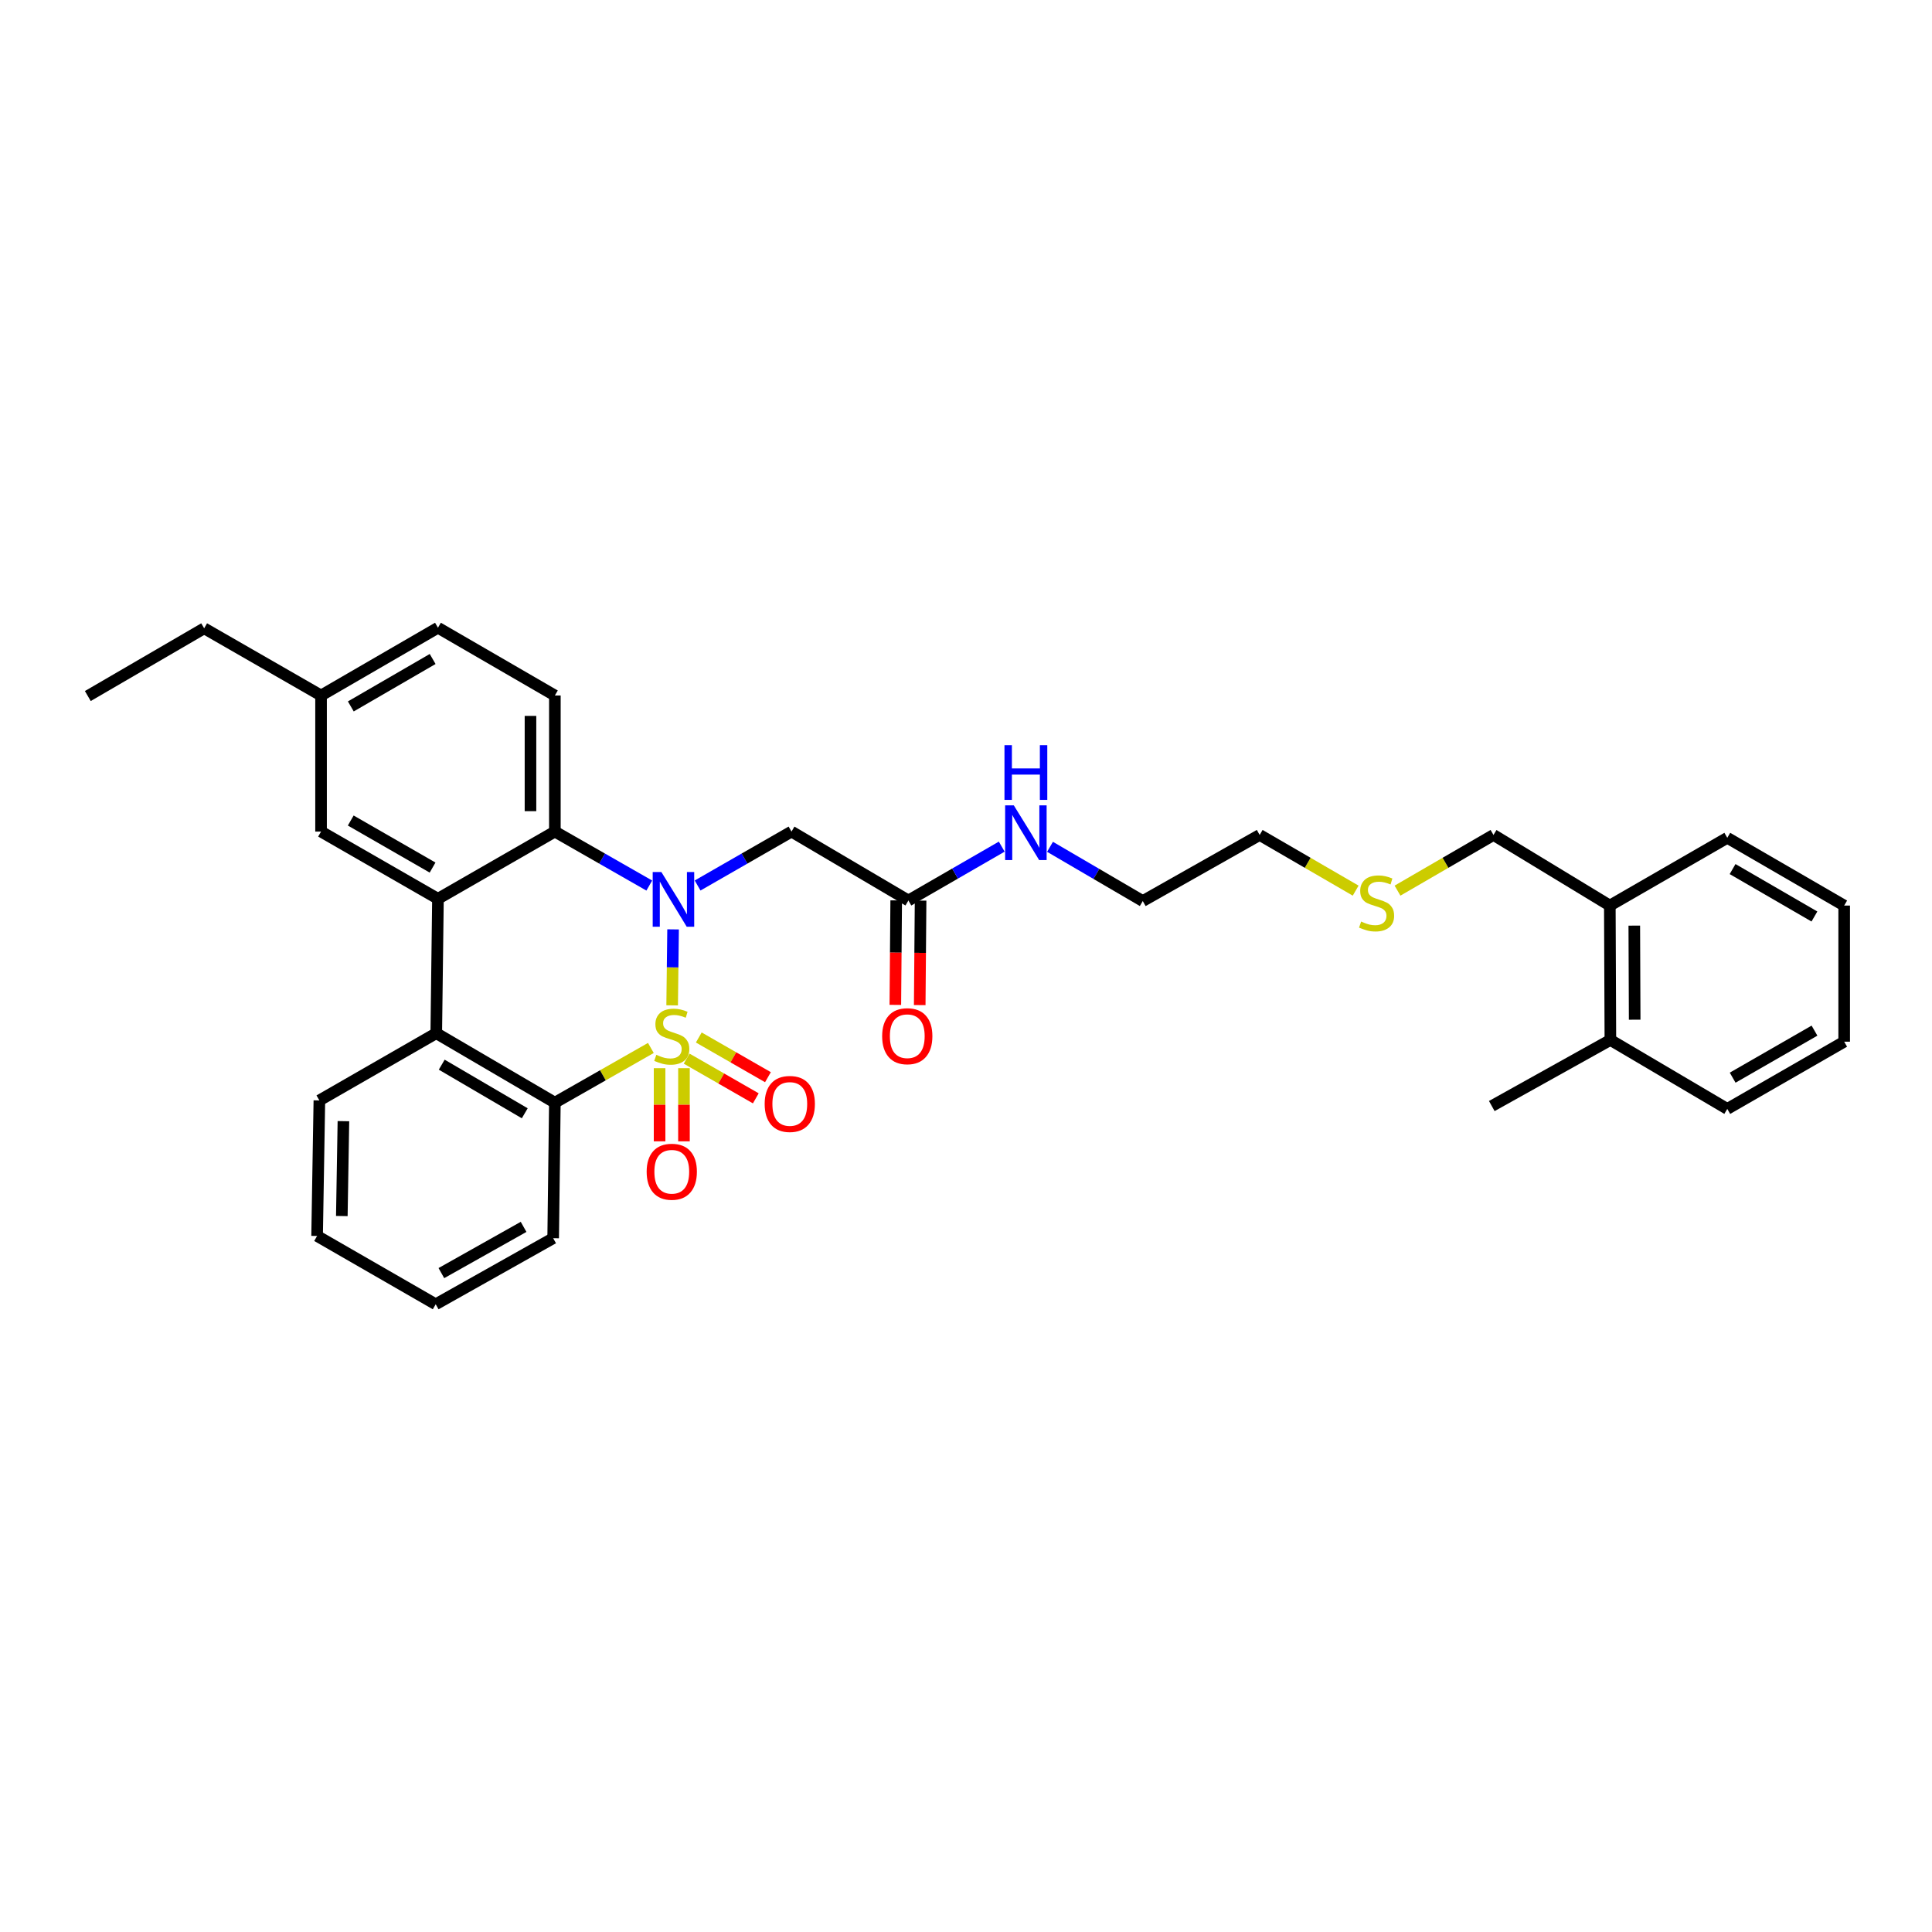 <?xml version='1.0' encoding='iso-8859-1'?>
<svg version='1.1' baseProfile='full'
              xmlns='http://www.w3.org/2000/svg'
                      xmlns:rdkit='http://www.rdkit.org/xml'
                      xmlns:xlink='http://www.w3.org/1999/xlink'
                  xml:space='preserve'
width='1000px' height='1000px' viewBox='0 0 1000 1000'>
<!-- END OF HEADER -->
<rect style='opacity:1.0;fill:#FFFFFF;stroke:none' width='1000' height='1000' x='0' y='0'> </rect>
<path class='bond-0' d='M 347.904,520.365 L 348.146,500.705' style='fill:none;fill-rule:evenodd;stroke:#CCCC00;stroke-width:6px;stroke-linecap:butt;stroke-linejoin:miter;stroke-opacity:1' />
<path class='bond-0' d='M 348.146,500.705 L 348.387,481.045' style='fill:none;fill-rule:evenodd;stroke:#0000FF;stroke-width:6px;stroke-linecap:butt;stroke-linejoin:miter;stroke-opacity:1' />
<path class='bond-1' d='M 336.888,542.421 L 312.044,556.58' style='fill:none;fill-rule:evenodd;stroke:#CCCC00;stroke-width:6px;stroke-linecap:butt;stroke-linejoin:miter;stroke-opacity:1' />
<path class='bond-1' d='M 312.044,556.58 L 287.2,570.739' style='fill:none;fill-rule:evenodd;stroke:#000000;stroke-width:6px;stroke-linecap:butt;stroke-linejoin:miter;stroke-opacity:1' />
<path class='bond-6' d='M 355.408,547.95 L 373.305,558.225' style='fill:none;fill-rule:evenodd;stroke:#CCCC00;stroke-width:6px;stroke-linecap:butt;stroke-linejoin:miter;stroke-opacity:1' />
<path class='bond-6' d='M 373.305,558.225 L 391.202,568.5' style='fill:none;fill-rule:evenodd;stroke:#FF0000;stroke-width:6px;stroke-linecap:butt;stroke-linejoin:miter;stroke-opacity:1' />
<path class='bond-6' d='M 361.692,537.004 L 379.589,547.278' style='fill:none;fill-rule:evenodd;stroke:#CCCC00;stroke-width:6px;stroke-linecap:butt;stroke-linejoin:miter;stroke-opacity:1' />
<path class='bond-6' d='M 379.589,547.278 L 397.486,557.553' style='fill:none;fill-rule:evenodd;stroke:#FF0000;stroke-width:6px;stroke-linecap:butt;stroke-linejoin:miter;stroke-opacity:1' />
<path class='bond-7' d='M 341.398,552.887 L 341.398,571.82' style='fill:none;fill-rule:evenodd;stroke:#CCCC00;stroke-width:6px;stroke-linecap:butt;stroke-linejoin:miter;stroke-opacity:1' />
<path class='bond-7' d='M 341.398,571.82 L 341.398,590.752' style='fill:none;fill-rule:evenodd;stroke:#FF0000;stroke-width:6px;stroke-linecap:butt;stroke-linejoin:miter;stroke-opacity:1' />
<path class='bond-7' d='M 354.02,552.887 L 354.02,571.82' style='fill:none;fill-rule:evenodd;stroke:#CCCC00;stroke-width:6px;stroke-linecap:butt;stroke-linejoin:miter;stroke-opacity:1' />
<path class='bond-7' d='M 354.02,571.82 L 354.02,590.752' style='fill:none;fill-rule:evenodd;stroke:#FF0000;stroke-width:6px;stroke-linecap:butt;stroke-linejoin:miter;stroke-opacity:1' />
<path class='bond-2' d='M 336.071,458.364 L 311.636,444.394' style='fill:none;fill-rule:evenodd;stroke:#0000FF;stroke-width:6px;stroke-linecap:butt;stroke-linejoin:miter;stroke-opacity:1' />
<path class='bond-2' d='M 311.636,444.394 L 287.2,430.425' style='fill:none;fill-rule:evenodd;stroke:#000000;stroke-width:6px;stroke-linecap:butt;stroke-linejoin:miter;stroke-opacity:1' />
<path class='bond-5' d='M 361.08,458.334 L 385.378,444.38' style='fill:none;fill-rule:evenodd;stroke:#0000FF;stroke-width:6px;stroke-linecap:butt;stroke-linejoin:miter;stroke-opacity:1' />
<path class='bond-5' d='M 385.378,444.38 L 409.676,430.425' style='fill:none;fill-rule:evenodd;stroke:#000000;stroke-width:6px;stroke-linecap:butt;stroke-linejoin:miter;stroke-opacity:1' />
<path class='bond-4' d='M 287.2,570.739 L 225.809,534.788' style='fill:none;fill-rule:evenodd;stroke:#000000;stroke-width:6px;stroke-linecap:butt;stroke-linejoin:miter;stroke-opacity:1' />
<path class='bond-4' d='M 271.613,576.238 L 228.639,551.072' style='fill:none;fill-rule:evenodd;stroke:#000000;stroke-width:6px;stroke-linecap:butt;stroke-linejoin:miter;stroke-opacity:1' />
<path class='bond-17' d='M 287.2,570.739 L 286.317,640.896' style='fill:none;fill-rule:evenodd;stroke:#000000;stroke-width:6px;stroke-linecap:butt;stroke-linejoin:miter;stroke-opacity:1' />
<path class='bond-9' d='M 287.2,430.425 L 287.2,359.987' style='fill:none;fill-rule:evenodd;stroke:#000000;stroke-width:6px;stroke-linecap:butt;stroke-linejoin:miter;stroke-opacity:1' />
<path class='bond-9' d='M 274.578,419.859 L 274.578,370.553' style='fill:none;fill-rule:evenodd;stroke:#000000;stroke-width:6px;stroke-linecap:butt;stroke-linejoin:miter;stroke-opacity:1' />
<path class='bond-32' d='M 287.2,430.425 L 226.685,465.212' style='fill:none;fill-rule:evenodd;stroke:#000000;stroke-width:6px;stroke-linecap:butt;stroke-linejoin:miter;stroke-opacity:1' />
<path class='bond-3' d='M 226.685,465.212 L 225.809,534.788' style='fill:none;fill-rule:evenodd;stroke:#000000;stroke-width:6px;stroke-linecap:butt;stroke-linejoin:miter;stroke-opacity:1' />
<path class='bond-10' d='M 226.685,465.212 L 166.177,430.425' style='fill:none;fill-rule:evenodd;stroke:#000000;stroke-width:6px;stroke-linecap:butt;stroke-linejoin:miter;stroke-opacity:1' />
<path class='bond-10' d='M 223.9,449.052 L 181.544,424.701' style='fill:none;fill-rule:evenodd;stroke:#000000;stroke-width:6px;stroke-linecap:butt;stroke-linejoin:miter;stroke-opacity:1' />
<path class='bond-19' d='M 225.809,534.788 L 165.307,569.575' style='fill:none;fill-rule:evenodd;stroke:#000000;stroke-width:6px;stroke-linecap:butt;stroke-linejoin:miter;stroke-opacity:1' />
<path class='bond-8' d='M 409.676,430.425 L 470.184,466.096' style='fill:none;fill-rule:evenodd;stroke:#000000;stroke-width:6px;stroke-linecap:butt;stroke-linejoin:miter;stroke-opacity:1' />
<path class='bond-11' d='M 463.873,466.044 L 463.649,493.085' style='fill:none;fill-rule:evenodd;stroke:#000000;stroke-width:6px;stroke-linecap:butt;stroke-linejoin:miter;stroke-opacity:1' />
<path class='bond-11' d='M 463.649,493.085 L 463.425,520.127' style='fill:none;fill-rule:evenodd;stroke:#FF0000;stroke-width:6px;stroke-linecap:butt;stroke-linejoin:miter;stroke-opacity:1' />
<path class='bond-11' d='M 476.495,466.148 L 476.271,493.19' style='fill:none;fill-rule:evenodd;stroke:#000000;stroke-width:6px;stroke-linecap:butt;stroke-linejoin:miter;stroke-opacity:1' />
<path class='bond-11' d='M 476.271,493.19 L 476.046,520.231' style='fill:none;fill-rule:evenodd;stroke:#FF0000;stroke-width:6px;stroke-linecap:butt;stroke-linejoin:miter;stroke-opacity:1' />
<path class='bond-14' d='M 470.184,466.096 L 494.341,452.156' style='fill:none;fill-rule:evenodd;stroke:#000000;stroke-width:6px;stroke-linecap:butt;stroke-linejoin:miter;stroke-opacity:1' />
<path class='bond-14' d='M 494.341,452.156 L 518.499,438.217' style='fill:none;fill-rule:evenodd;stroke:#0000FF;stroke-width:6px;stroke-linecap:butt;stroke-linejoin:miter;stroke-opacity:1' />
<path class='bond-15' d='M 287.2,359.987 L 226.685,324.912' style='fill:none;fill-rule:evenodd;stroke:#000000;stroke-width:6px;stroke-linecap:butt;stroke-linejoin:miter;stroke-opacity:1' />
<path class='bond-16' d='M 166.177,430.425 L 166.177,359.987' style='fill:none;fill-rule:evenodd;stroke:#000000;stroke-width:6px;stroke-linecap:butt;stroke-linejoin:miter;stroke-opacity:1' />
<path class='bond-12' d='M 833.241,468.719 L 773.027,432.171' style='fill:none;fill-rule:evenodd;stroke:#000000;stroke-width:6px;stroke-linecap:butt;stroke-linejoin:miter;stroke-opacity:1' />
<path class='bond-13' d='M 833.241,468.719 L 833.529,538.28' style='fill:none;fill-rule:evenodd;stroke:#000000;stroke-width:6px;stroke-linecap:butt;stroke-linejoin:miter;stroke-opacity:1' />
<path class='bond-13' d='M 845.906,479.101 L 846.107,527.793' style='fill:none;fill-rule:evenodd;stroke:#000000;stroke-width:6px;stroke-linecap:butt;stroke-linejoin:miter;stroke-opacity:1' />
<path class='bond-24' d='M 833.241,468.719 L 894.037,433.65' style='fill:none;fill-rule:evenodd;stroke:#000000;stroke-width:6px;stroke-linecap:butt;stroke-linejoin:miter;stroke-opacity:1' />
<path class='bond-21' d='M 833.529,538.28 L 772.144,572.485' style='fill:none;fill-rule:evenodd;stroke:#000000;stroke-width:6px;stroke-linecap:butt;stroke-linejoin:miter;stroke-opacity:1' />
<path class='bond-23' d='M 833.529,538.28 L 894.037,573.965' style='fill:none;fill-rule:evenodd;stroke:#000000;stroke-width:6px;stroke-linecap:butt;stroke-linejoin:miter;stroke-opacity:1' />
<path class='bond-22' d='M 543.486,438.31 L 567.491,452.343' style='fill:none;fill-rule:evenodd;stroke:#0000FF;stroke-width:6px;stroke-linecap:butt;stroke-linejoin:miter;stroke-opacity:1' />
<path class='bond-22' d='M 567.491,452.343 L 591.495,466.376' style='fill:none;fill-rule:evenodd;stroke:#000000;stroke-width:6px;stroke-linecap:butt;stroke-linejoin:miter;stroke-opacity:1' />
<path class='bond-34' d='M 226.685,324.912 L 166.177,359.987' style='fill:none;fill-rule:evenodd;stroke:#000000;stroke-width:6px;stroke-linecap:butt;stroke-linejoin:miter;stroke-opacity:1' />
<path class='bond-34' d='M 223.939,341.093 L 181.583,365.646' style='fill:none;fill-rule:evenodd;stroke:#000000;stroke-width:6px;stroke-linecap:butt;stroke-linejoin:miter;stroke-opacity:1' />
<path class='bond-26' d='M 166.177,359.987 L 105.675,325.214' style='fill:none;fill-rule:evenodd;stroke:#000000;stroke-width:6px;stroke-linecap:butt;stroke-linejoin:miter;stroke-opacity:1' />
<path class='bond-27' d='M 286.317,640.896 L 225.521,675.088' style='fill:none;fill-rule:evenodd;stroke:#000000;stroke-width:6px;stroke-linecap:butt;stroke-linejoin:miter;stroke-opacity:1' />
<path class='bond-27' d='M 271.01,635.024 L 228.453,658.958' style='fill:none;fill-rule:evenodd;stroke:#000000;stroke-width:6px;stroke-linecap:butt;stroke-linejoin:miter;stroke-opacity:1' />
<path class='bond-18' d='M 701.69,460.992 L 676.847,446.582' style='fill:none;fill-rule:evenodd;stroke:#CCCC00;stroke-width:6px;stroke-linecap:butt;stroke-linejoin:miter;stroke-opacity:1' />
<path class='bond-18' d='M 676.847,446.582 L 652.004,432.171' style='fill:none;fill-rule:evenodd;stroke:#000000;stroke-width:6px;stroke-linecap:butt;stroke-linejoin:miter;stroke-opacity:1' />
<path class='bond-20' d='M 723.348,460.992 L 748.188,446.581' style='fill:none;fill-rule:evenodd;stroke:#CCCC00;stroke-width:6px;stroke-linecap:butt;stroke-linejoin:miter;stroke-opacity:1' />
<path class='bond-20' d='M 748.188,446.581 L 773.027,432.171' style='fill:none;fill-rule:evenodd;stroke:#000000;stroke-width:6px;stroke-linecap:butt;stroke-linejoin:miter;stroke-opacity:1' />
<path class='bond-33' d='M 165.307,569.575 L 164.129,639.732' style='fill:none;fill-rule:evenodd;stroke:#000000;stroke-width:6px;stroke-linecap:butt;stroke-linejoin:miter;stroke-opacity:1' />
<path class='bond-33' d='M 177.751,580.311 L 176.926,629.421' style='fill:none;fill-rule:evenodd;stroke:#000000;stroke-width:6px;stroke-linecap:butt;stroke-linejoin:miter;stroke-opacity:1' />
<path class='bond-25' d='M 591.495,466.376 L 652.004,432.171' style='fill:none;fill-rule:evenodd;stroke:#000000;stroke-width:6px;stroke-linecap:butt;stroke-linejoin:miter;stroke-opacity:1' />
<path class='bond-35' d='M 894.037,573.965 L 954.545,539.177' style='fill:none;fill-rule:evenodd;stroke:#000000;stroke-width:6px;stroke-linecap:butt;stroke-linejoin:miter;stroke-opacity:1' />
<path class='bond-35' d='M 896.822,557.804 L 939.178,533.453' style='fill:none;fill-rule:evenodd;stroke:#000000;stroke-width:6px;stroke-linecap:butt;stroke-linejoin:miter;stroke-opacity:1' />
<path class='bond-31' d='M 894.037,433.65 L 954.545,468.719' style='fill:none;fill-rule:evenodd;stroke:#000000;stroke-width:6px;stroke-linecap:butt;stroke-linejoin:miter;stroke-opacity:1' />
<path class='bond-31' d='M 896.784,449.831 L 939.14,474.379' style='fill:none;fill-rule:evenodd;stroke:#000000;stroke-width:6px;stroke-linecap:butt;stroke-linejoin:miter;stroke-opacity:1' />
<path class='bond-29' d='M 105.675,325.214 L 45.455,360.268' style='fill:none;fill-rule:evenodd;stroke:#000000;stroke-width:6px;stroke-linecap:butt;stroke-linejoin:miter;stroke-opacity:1' />
<path class='bond-28' d='M 225.521,675.088 L 164.129,639.732' style='fill:none;fill-rule:evenodd;stroke:#000000;stroke-width:6px;stroke-linecap:butt;stroke-linejoin:miter;stroke-opacity:1' />
<path class='bond-30' d='M 954.545,539.177 L 954.545,468.719' style='fill:none;fill-rule:evenodd;stroke:#000000;stroke-width:6px;stroke-linecap:butt;stroke-linejoin:miter;stroke-opacity:1' />
<path  class='atom-0' d='M 339.709 545.973
Q 340.029 546.093, 341.349 546.653
Q 342.669 547.213, 344.109 547.573
Q 345.589 547.893, 347.029 547.893
Q 349.709 547.893, 351.269 546.613
Q 352.829 545.293, 352.829 543.013
Q 352.829 541.453, 352.029 540.493
Q 351.269 539.533, 350.069 539.013
Q 348.869 538.493, 346.869 537.893
Q 344.349 537.133, 342.829 536.413
Q 341.349 535.693, 340.269 534.173
Q 339.229 532.653, 339.229 530.093
Q 339.229 526.533, 341.629 524.333
Q 344.069 522.133, 348.869 522.133
Q 352.149 522.133, 355.869 523.693
L 354.949 526.773
Q 351.549 525.373, 348.989 525.373
Q 346.229 525.373, 344.709 526.533
Q 343.189 527.653, 343.229 529.613
Q 343.229 531.133, 343.989 532.053
Q 344.789 532.973, 345.909 533.493
Q 347.069 534.013, 348.989 534.613
Q 351.549 535.413, 353.069 536.213
Q 354.589 537.013, 355.669 538.653
Q 356.789 540.253, 356.789 543.013
Q 356.789 546.933, 354.149 549.053
Q 351.549 551.133, 347.189 551.133
Q 344.669 551.133, 342.749 550.573
Q 340.869 550.053, 338.629 549.133
L 339.709 545.973
' fill='#CCCC00'/>
<path  class='atom-1' d='M 342.318 451.354
L 351.598 466.354
Q 352.518 467.834, 353.998 470.514
Q 355.478 473.194, 355.558 473.354
L 355.558 451.354
L 359.318 451.354
L 359.318 479.674
L 355.438 479.674
L 345.478 463.274
Q 344.318 461.354, 343.078 459.154
Q 341.878 456.954, 341.518 456.274
L 341.518 479.674
L 337.838 479.674
L 337.838 451.354
L 342.318 451.354
' fill='#0000FF'/>
<path  class='atom-7' d='M 395.792 571.401
Q 395.792 564.601, 399.152 560.801
Q 402.512 557.001, 408.792 557.001
Q 415.072 557.001, 418.432 560.801
Q 421.792 564.601, 421.792 571.401
Q 421.792 578.281, 418.392 582.201
Q 414.992 586.081, 408.792 586.081
Q 402.552 586.081, 399.152 582.201
Q 395.792 578.321, 395.792 571.401
M 408.792 582.881
Q 413.112 582.881, 415.432 580.001
Q 417.792 577.081, 417.792 571.401
Q 417.792 565.841, 415.432 563.041
Q 413.112 560.201, 408.792 560.201
Q 404.472 560.201, 402.112 563.001
Q 399.792 565.801, 399.792 571.401
Q 399.792 577.121, 402.112 580.001
Q 404.472 582.881, 408.792 582.881
' fill='#FF0000'/>
<path  class='atom-8' d='M 334.709 606.49
Q 334.709 599.69, 338.069 595.89
Q 341.429 592.09, 347.709 592.09
Q 353.989 592.09, 357.349 595.89
Q 360.709 599.69, 360.709 606.49
Q 360.709 613.37, 357.309 617.29
Q 353.909 621.17, 347.709 621.17
Q 341.469 621.17, 338.069 617.29
Q 334.709 613.41, 334.709 606.49
M 347.709 617.97
Q 352.029 617.97, 354.349 615.09
Q 356.709 612.17, 356.709 606.49
Q 356.709 600.93, 354.349 598.13
Q 352.029 595.29, 347.709 595.29
Q 343.389 595.29, 341.029 598.09
Q 338.709 600.89, 338.709 606.49
Q 338.709 612.21, 341.029 615.09
Q 343.389 617.97, 347.709 617.97
' fill='#FF0000'/>
<path  class='atom-12' d='M 456.602 536.333
Q 456.602 529.533, 459.962 525.733
Q 463.322 521.933, 469.602 521.933
Q 475.882 521.933, 479.242 525.733
Q 482.602 529.533, 482.602 536.333
Q 482.602 543.213, 479.202 547.133
Q 475.802 551.013, 469.602 551.013
Q 463.362 551.013, 459.962 547.133
Q 456.602 543.253, 456.602 536.333
M 469.602 547.813
Q 473.922 547.813, 476.242 544.933
Q 478.602 542.013, 478.602 536.333
Q 478.602 530.773, 476.242 527.973
Q 473.922 525.133, 469.602 525.133
Q 465.282 525.133, 462.922 527.933
Q 460.602 530.733, 460.602 536.333
Q 460.602 542.053, 462.922 544.933
Q 465.282 547.813, 469.602 547.813
' fill='#FF0000'/>
<path  class='atom-15' d='M 524.734 416.847
L 534.014 431.847
Q 534.934 433.327, 536.414 436.007
Q 537.894 438.687, 537.974 438.847
L 537.974 416.847
L 541.734 416.847
L 541.734 445.167
L 537.854 445.167
L 527.894 428.767
Q 526.734 426.847, 525.494 424.647
Q 524.294 422.447, 523.934 421.767
L 523.934 445.167
L 520.254 445.167
L 520.254 416.847
L 524.734 416.847
' fill='#0000FF'/>
<path  class='atom-15' d='M 519.914 385.695
L 523.754 385.695
L 523.754 397.735
L 538.234 397.735
L 538.234 385.695
L 542.074 385.695
L 542.074 414.015
L 538.234 414.015
L 538.234 400.935
L 523.754 400.935
L 523.754 414.015
L 519.914 414.015
L 519.914 385.695
' fill='#0000FF'/>
<path  class='atom-19' d='M 704.519 476.994
Q 704.839 477.114, 706.159 477.674
Q 707.479 478.234, 708.919 478.594
Q 710.399 478.914, 711.839 478.914
Q 714.519 478.914, 716.079 477.634
Q 717.639 476.314, 717.639 474.034
Q 717.639 472.474, 716.839 471.514
Q 716.079 470.554, 714.879 470.034
Q 713.679 469.514, 711.679 468.914
Q 709.159 468.154, 707.639 467.434
Q 706.159 466.714, 705.079 465.194
Q 704.039 463.674, 704.039 461.114
Q 704.039 457.554, 706.439 455.354
Q 708.879 453.154, 713.679 453.154
Q 716.959 453.154, 720.679 454.714
L 719.759 457.794
Q 716.359 456.394, 713.799 456.394
Q 711.039 456.394, 709.519 457.554
Q 707.999 458.674, 708.039 460.634
Q 708.039 462.154, 708.799 463.074
Q 709.599 463.994, 710.719 464.514
Q 711.879 465.034, 713.799 465.634
Q 716.359 466.434, 717.879 467.234
Q 719.399 468.034, 720.479 469.674
Q 721.599 471.274, 721.599 474.034
Q 721.599 477.954, 718.959 480.074
Q 716.359 482.154, 711.999 482.154
Q 709.479 482.154, 707.559 481.594
Q 705.679 481.074, 703.439 480.154
L 704.519 476.994
' fill='#CCCC00'/>
</svg>
